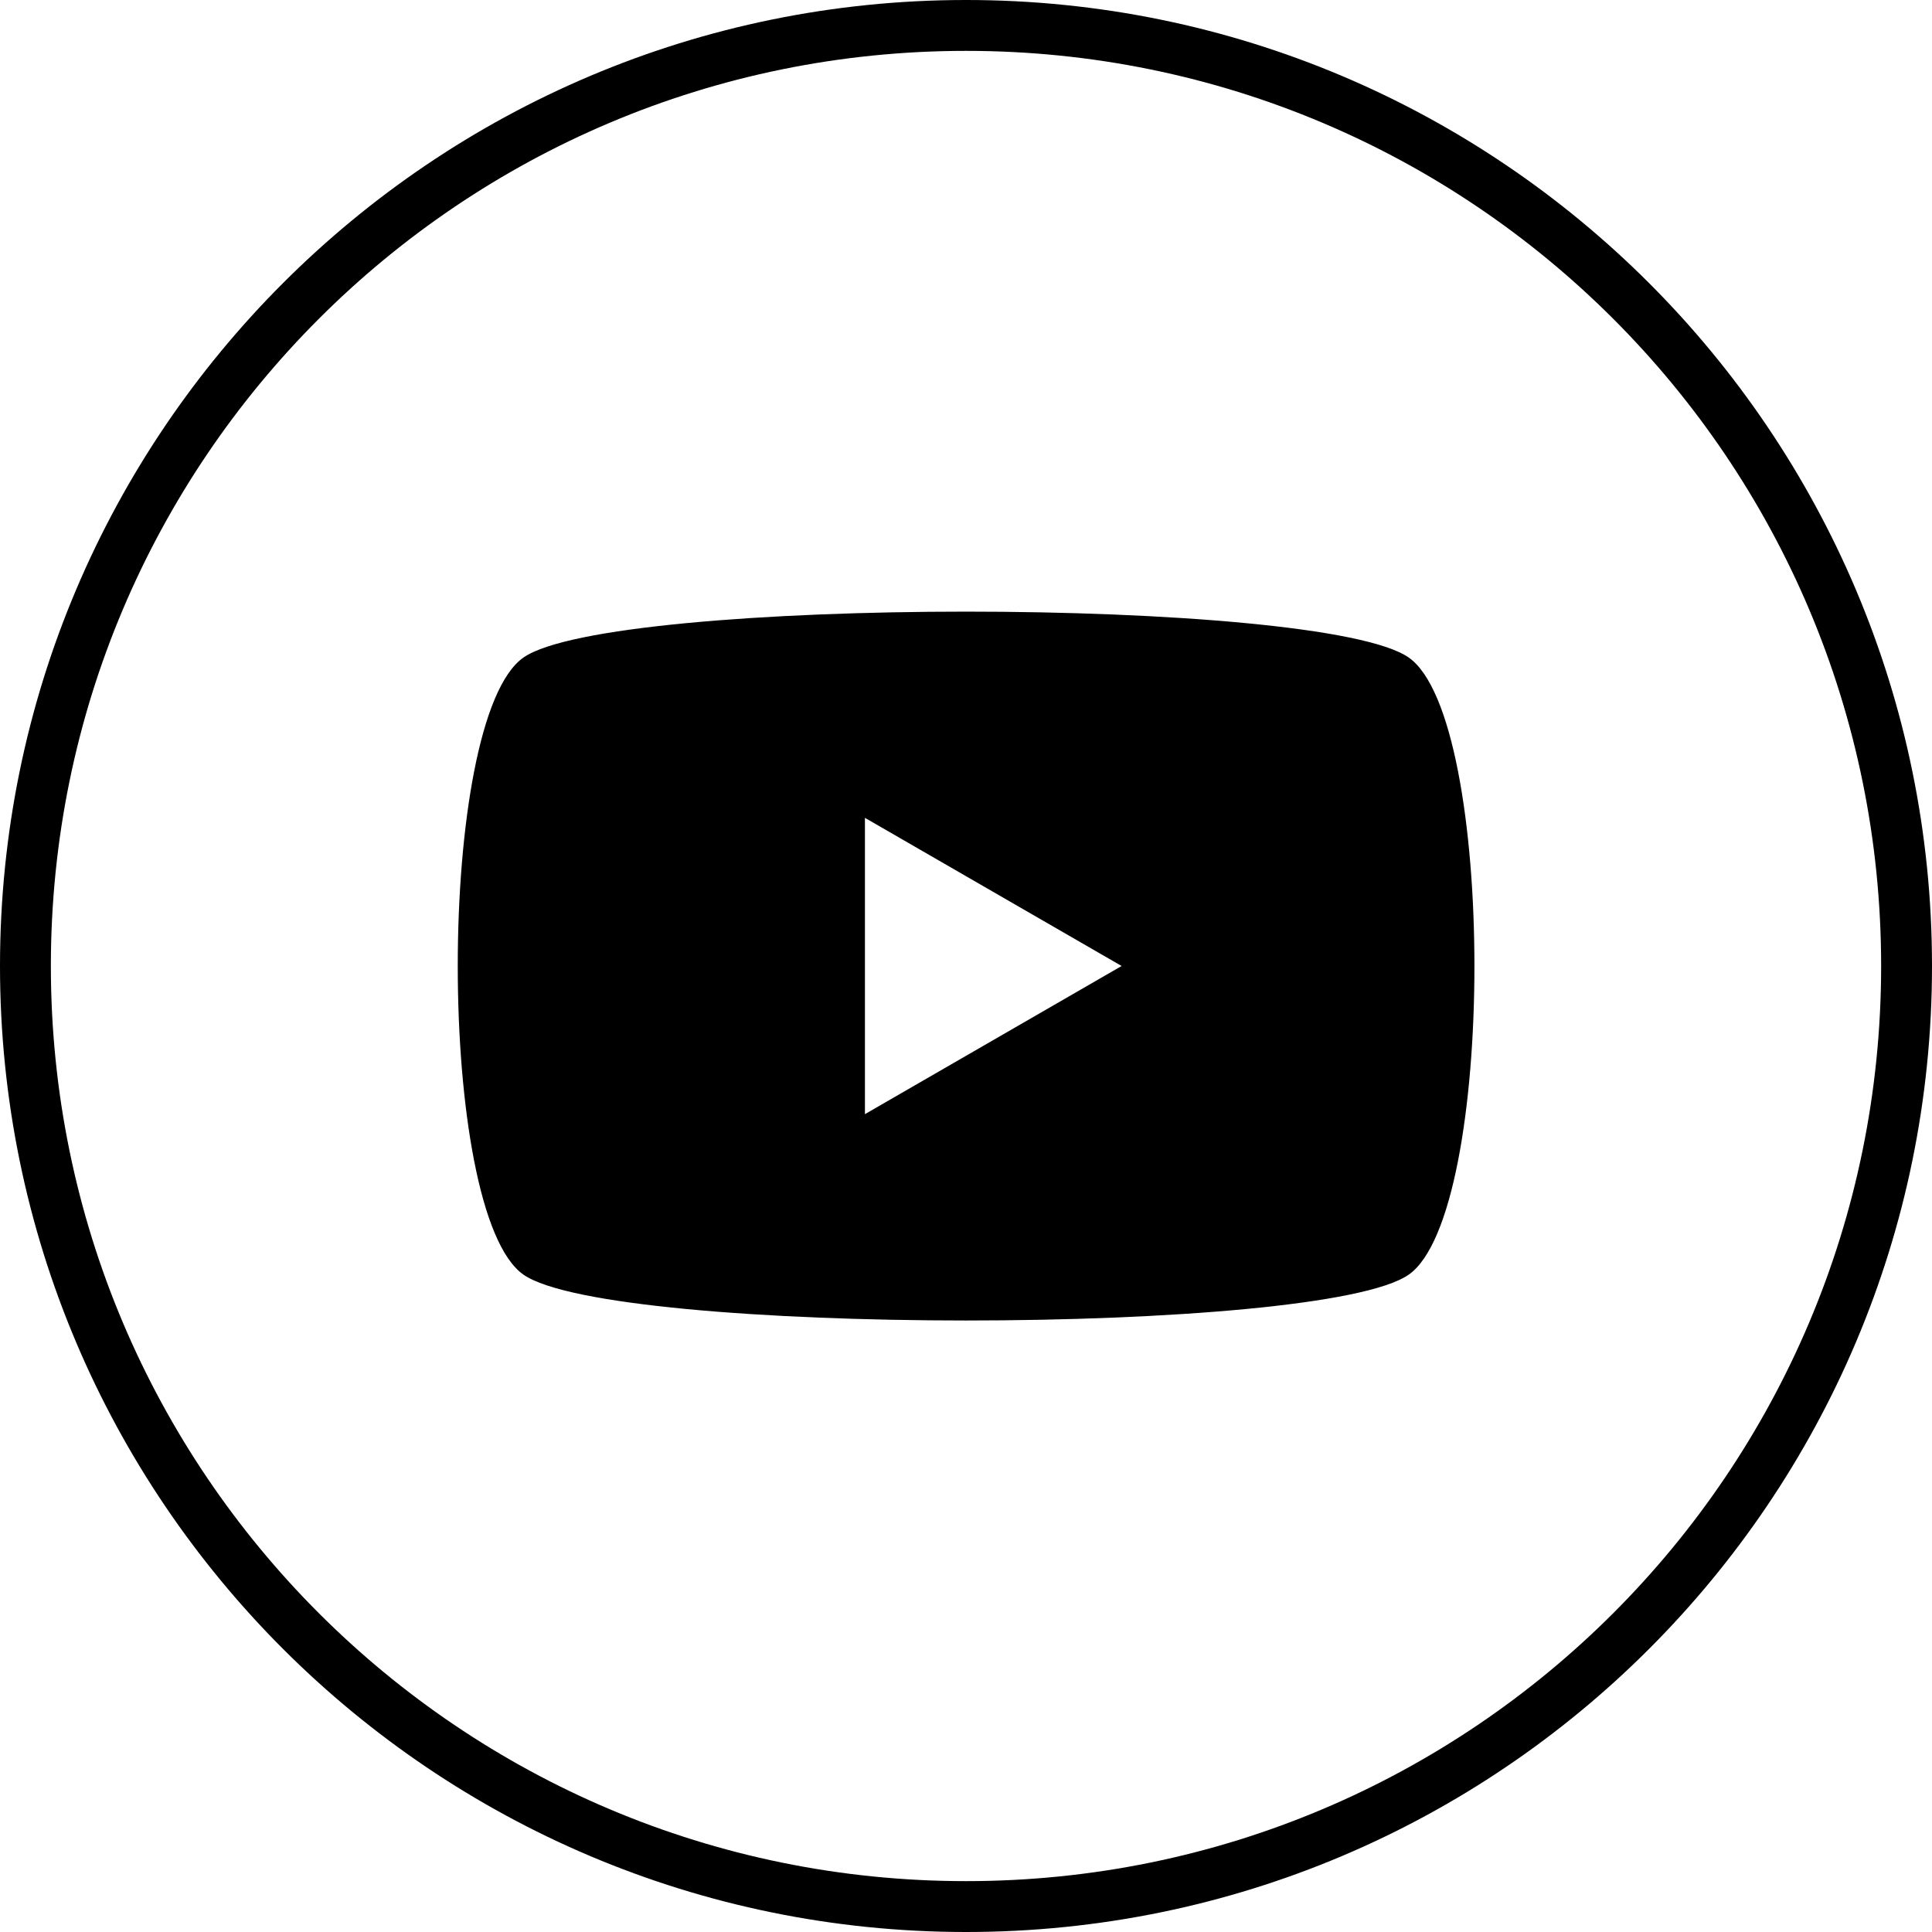 <?xml version="1.0" encoding="UTF-8" standalone="no"?><!DOCTYPE svg PUBLIC "-//W3C//DTD SVG 1.1//EN" "http://www.w3.org/Graphics/SVG/1.1/DTD/svg11.dtd"><svg width="100%" height="100%" viewBox="0 0 64 64" version="1.1" xmlns="http://www.w3.org/2000/svg" xmlns:xlink="http://www.w3.org/1999/xlink" xml:space="preserve" xmlns:serif="http://www.serif.com/" style="fill-rule:evenodd;clip-rule:evenodd;stroke-linejoin:round;stroke-miterlimit:2;"><rect id="Youtube" x="0" y="0" width="64" height="64" style="fill:none;"/><clipPath id="_clip1"><rect x="0" y="0" width="64" height="64"/></clipPath><g clip-path="url(#_clip1)"><path id="path1783" d="M32.003,0c-17.664,0 -32.003,14.334 -32.003,32c0,17.666 14.339,32 32.003,32c17.664,0 31.997,-14.334 31.997,-32c0,-17.666 -14.333,-32 -31.997,-32Zm0,1.685c16.75,0 30.312,13.563 30.312,30.315c0,16.752 -13.562,30.315 -30.312,30.315c-16.75,0 -30.318,-13.563 -30.318,-30.315c0,-16.752 13.568,-30.315 30.318,-30.315Zm0,18.576c-6.606,0 -13.21,0.508 -14.662,1.52c-2.903,2.024 -2.903,18.42 0,20.444c2.904,2.024 26.421,2.024 29.324,0c2.903,-2.024 2.903,-18.42 0,-20.444c-1.452,-1.012 -8.056,-1.52 -14.662,-1.52Zm-3.351,6.831l8.503,4.908l-8.503,4.908l0,-9.816Z" style="fill-rule:nonzero;"/></g></svg>